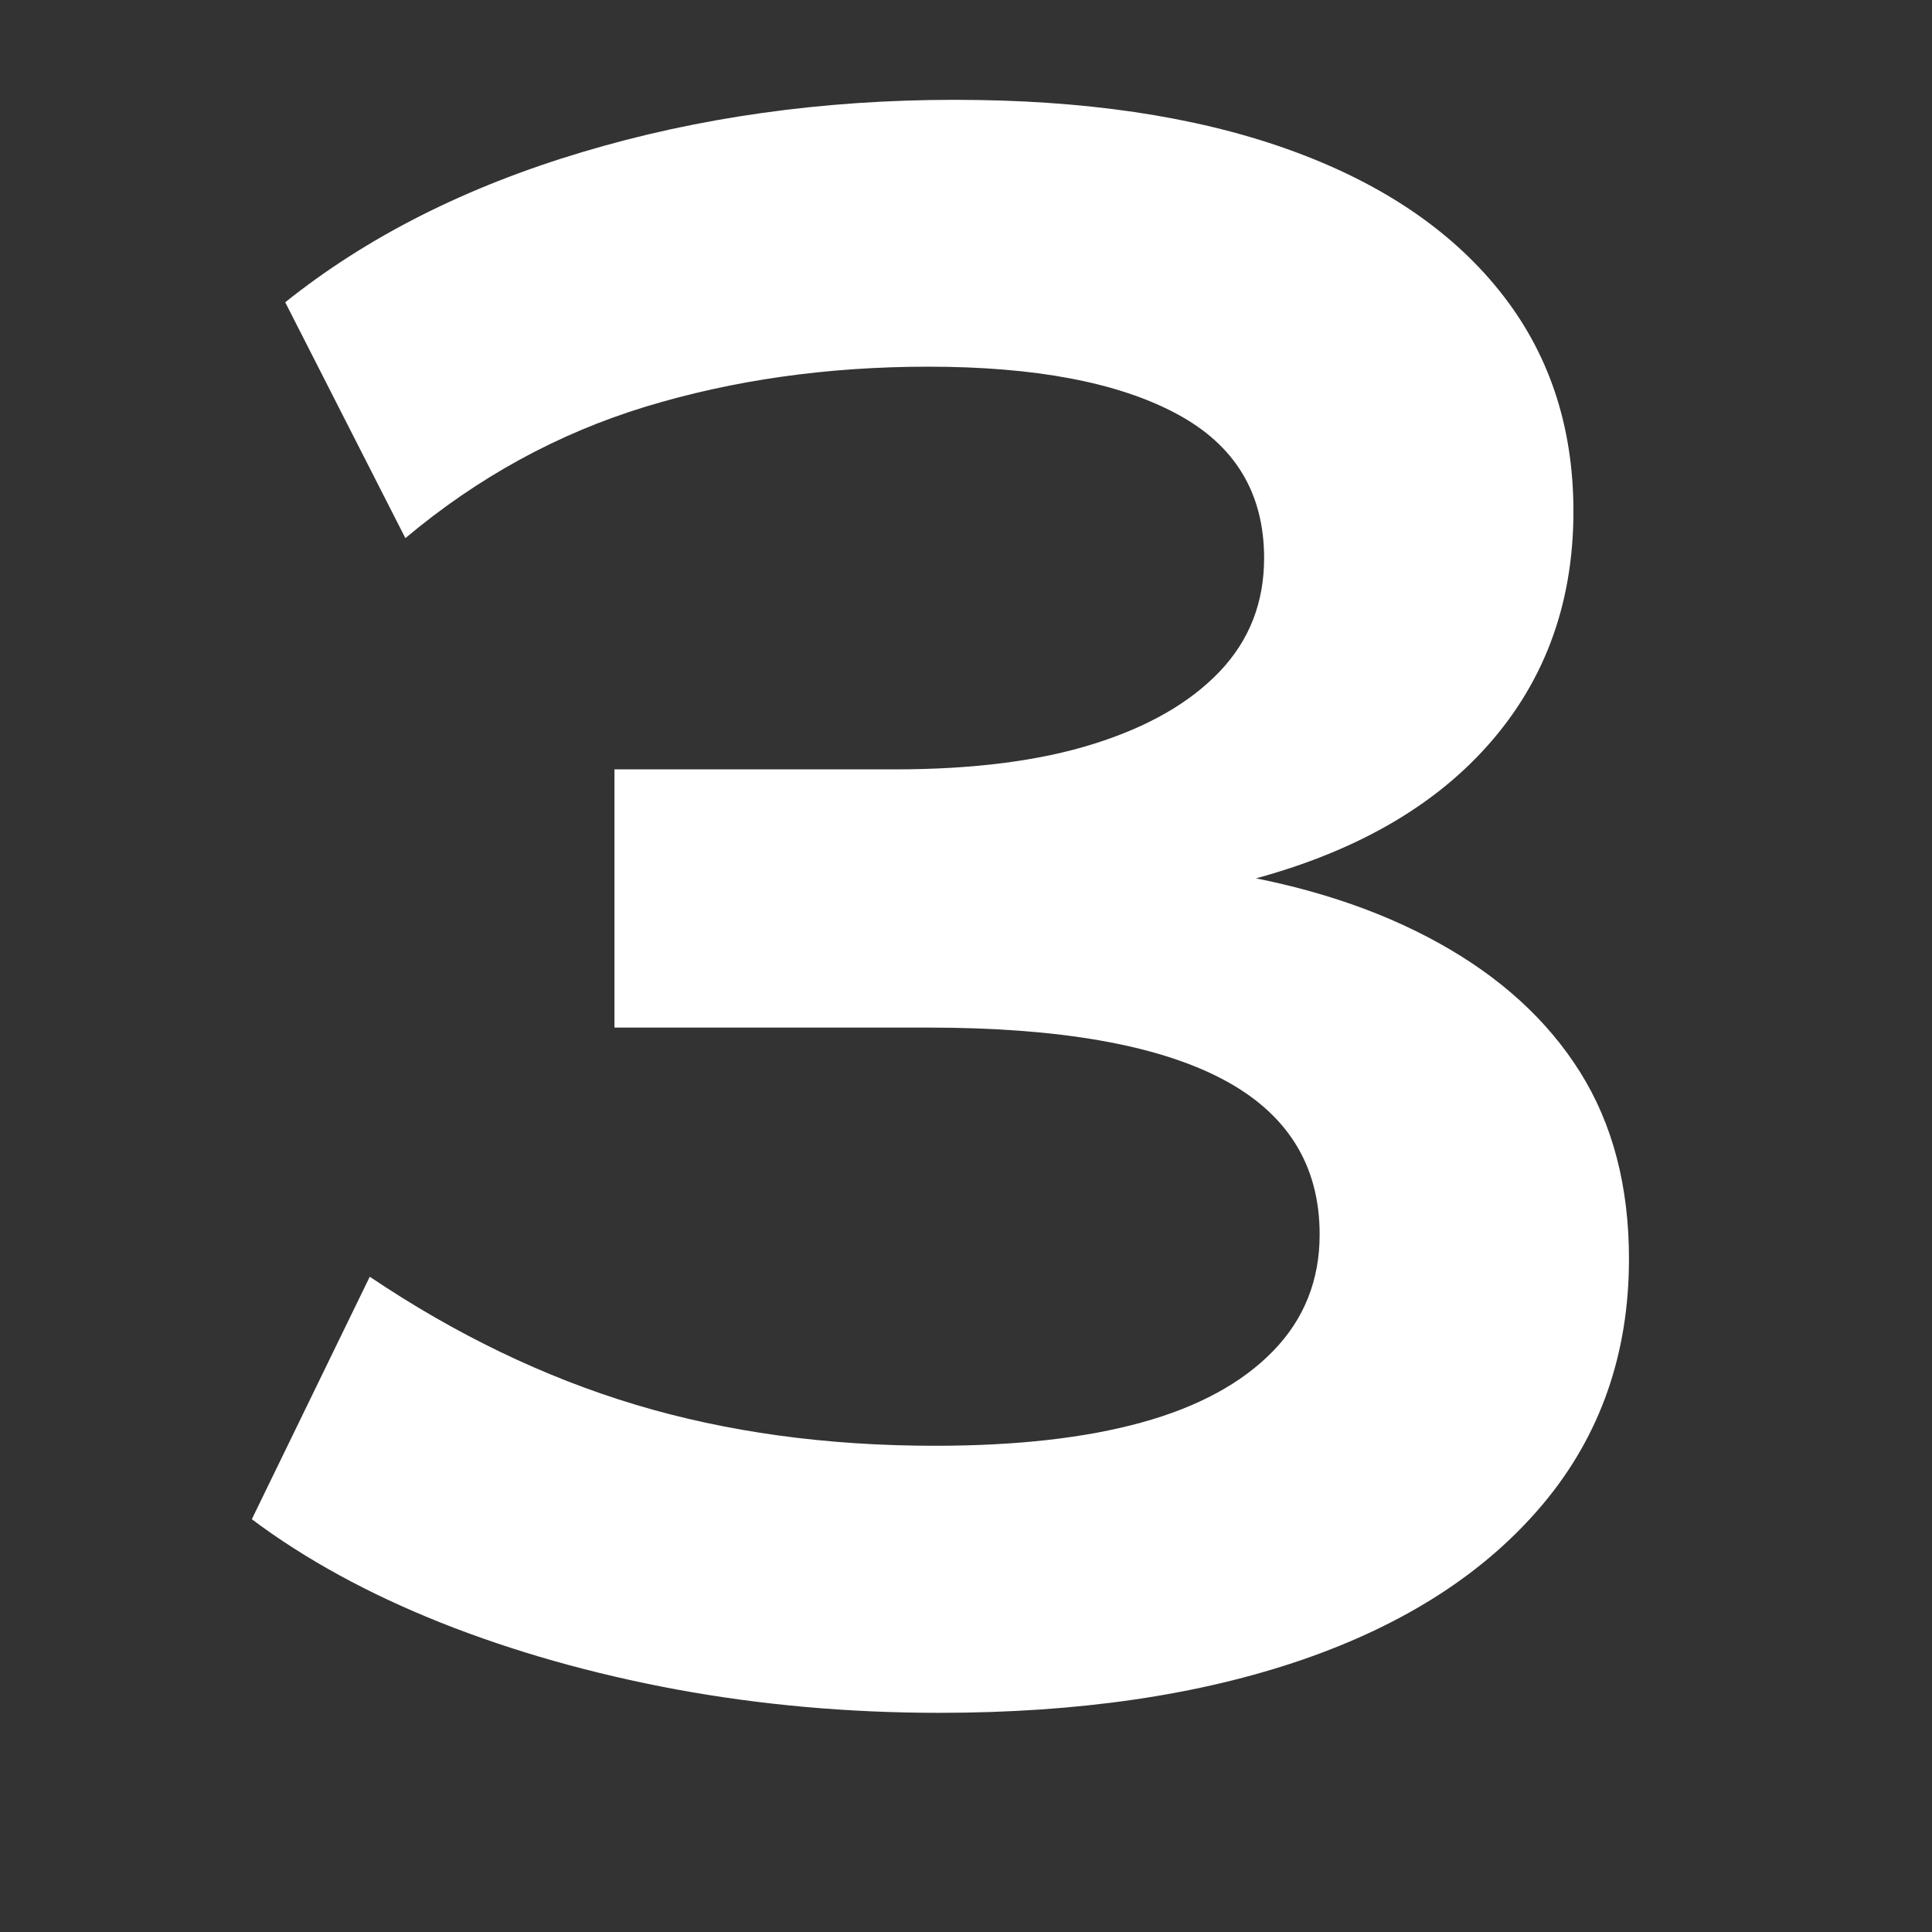 <svg xmlns="http://www.w3.org/2000/svg" xmlns:xlink="http://www.w3.org/1999/xlink" width="200" zoomAndPan="magnify" viewBox="0 0 150 150" height="200" preserveAspectRatio="xMidYMid meet" version="1.2"><rect x="0" y="0" width="150" height="150" fill="#333333" stroke="none"/><defs/><g id="4d3a78f4b0"><g style="fill:#ffffff;fill-opacity:1;"><g transform="translate(10.395, 131.25)"><path style="stroke:none" d="M 62.531 1.734 C 55.508 1.734 48.711 1.129 42.141 -0.078 C 35.578 -1.297 29.473 -3.023 23.828 -5.266 C 18.191 -7.516 13.301 -10.191 9.156 -13.297 L 18.312 -32.125 C 24.988 -27.633 31.867 -24.32 38.953 -22.188 C 46.035 -20.062 53.781 -19 62.188 -19 C 68.52 -19 73.875 -19.602 78.25 -20.812 C 82.625 -22.02 86.02 -23.863 88.438 -26.344 C 90.852 -28.82 92.062 -31.844 92.062 -35.406 C 92.062 -40.82 89.523 -44.852 84.453 -47.5 C 79.391 -50.145 71.797 -51.469 61.672 -51.469 L 37.312 -51.469 L 37.312 -71.516 L 59.078 -71.516 C 65.18 -71.516 70.332 -72.176 74.531 -73.5 C 78.738 -74.82 81.992 -76.691 84.297 -79.109 C 86.598 -81.523 87.75 -84.461 87.75 -87.922 C 87.75 -92.984 85.473 -96.723 80.922 -99.141 C 76.379 -101.566 69.961 -102.781 61.672 -102.781 C 53.836 -102.781 46.52 -101.742 39.719 -99.672 C 32.926 -97.598 26.711 -94.195 21.078 -89.469 L 11.75 -107.781 C 18.082 -112.852 25.766 -116.738 34.797 -119.438 C 43.836 -122.145 53.484 -123.5 63.734 -123.5 C 73.754 -123.5 82.332 -122.234 89.469 -119.703 C 96.613 -117.172 102.113 -113.516 105.969 -108.734 C 109.832 -103.953 111.766 -98.223 111.766 -91.547 C 111.766 -84.18 109.398 -77.961 104.672 -72.891 C 99.953 -67.828 93.16 -64.316 84.297 -62.359 L 84.297 -63.562 C 90.859 -62.531 96.531 -60.688 101.312 -58.031 C 106.094 -55.383 109.75 -52.047 112.281 -48.016 C 114.812 -43.984 116.078 -39.148 116.078 -33.516 C 116.078 -26.141 113.859 -19.801 109.422 -14.5 C 104.992 -9.207 98.773 -5.176 90.766 -2.406 C 82.766 0.352 73.352 1.734 62.531 1.734 Z M 62.531 1.734 "/></g></g></g></svg>